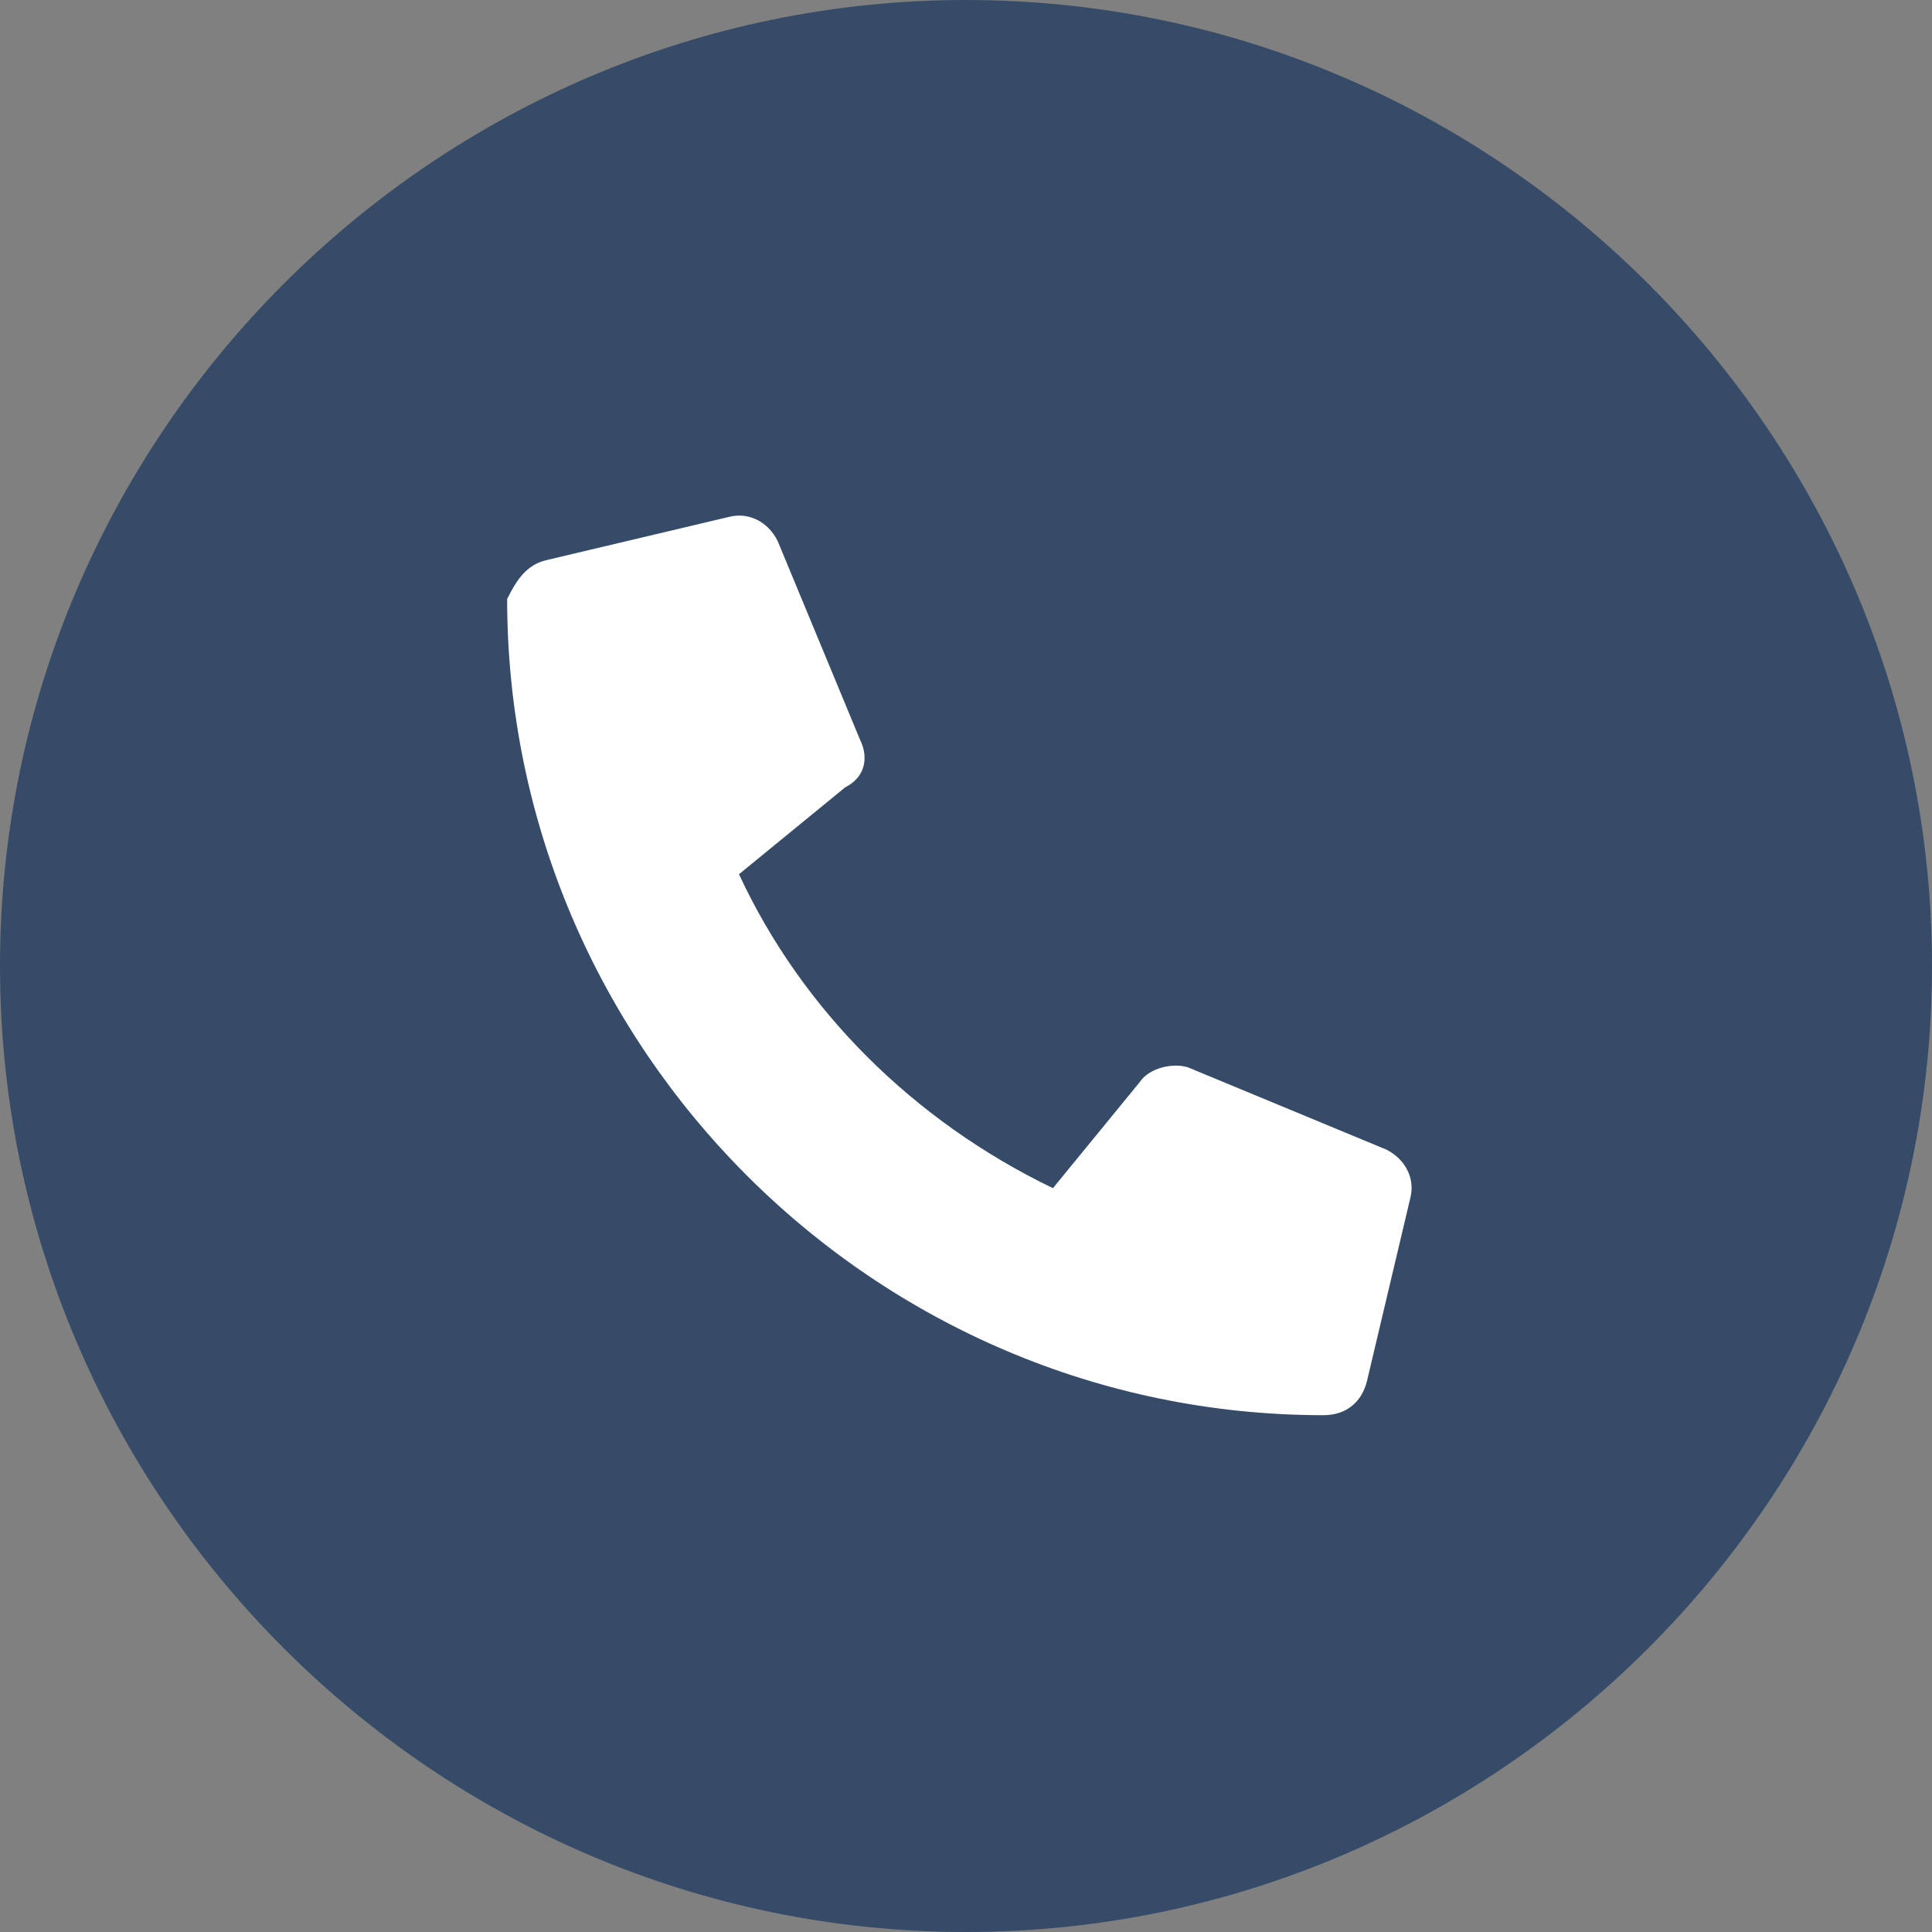 <?xml version="1.0" encoding="utf-8"?>
<!-- Generator: Adobe Illustrator 27.9.0, SVG Export Plug-In . SVG Version: 6.00 Build 0)  -->
<svg version="1.1" id="レイヤー_1" xmlns="http://www.w3.org/2000/svg" xmlns:xlink="http://www.w3.org/1999/xlink" x="0px"
	 y="0px" viewBox="0 0 40 40" style="enable-background:new 0 0 40 40;" xml:space="preserve">
<rect x="0" y="0" width="40" height="40" fill="#808080" stroke="none"/>
<style type="text/css">
	.st0{clip-path:url(#SVGID_00000165232486316969806920000007748317717580411023_);}
	.st1{fill:#364B68;}
	.st2{fill:#FFFFFF;}
</style>
<g>
	<g>
		<defs>
			<rect id="SVGID_1_" width="40" height="40"/>
		</defs>
		<clipPath id="SVGID_00000158722107125586910640000007882884984256576446_">
			<use xlink:href="#SVGID_1_"  style="overflow:visible;"/>
		</clipPath>
		<g style="clip-path:url(#SVGID_00000158722107125586910640000007882884984256576446_);">
			<path class="st1" d="M20,0c11,0,20,9,20,20c0,11-9,20-20,20S0,31,0,20C0,9,9,0,20,0z"/>
			<path class="st2" d="M10.5,12.4c0,9.3,7.6,16.9,16.9,16.9c0.5,0,0.8-0.3,0.9-0.7l0.9-3.8c0.1-0.4-0.1-0.8-0.5-1l-4.1-1.7
				c-0.3-0.1-0.8,0-1,0.3l-1.8,2.2c-2.9-1.4-5.2-3.7-6.5-6.5l2.2-1.8c0.4-0.2,0.5-0.6,0.3-1l-1.7-4.1c-0.2-0.4-0.6-0.6-1-0.5
				l-3.8,0.9C10.9,11.7,10.7,12,10.5,12.4z"/>
		</g>
	</g>
</g>
</svg>
